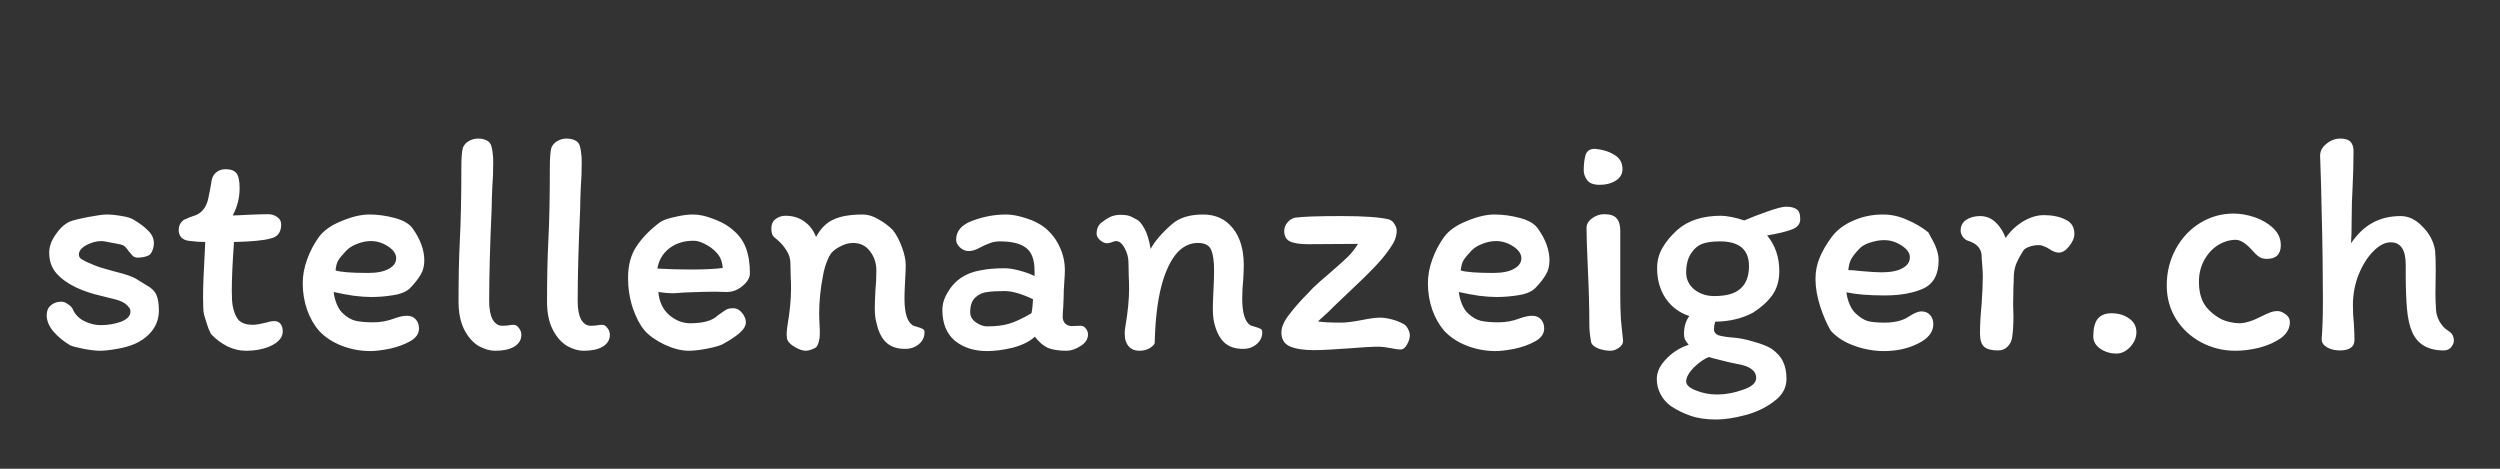 <svg xmlns="http://www.w3.org/2000/svg" fill="none" viewBox="0 0 96 18" height="18" width="96">
<rect x="0" y="0" width="96" height="18" fill="#333333" stroke="none"/>
<path fill="white" d="M5.249 10.721C5.313 10.761 5.437 10.837 5.621 10.949C5.813 11.053 5.941 11.177 6.005 11.321C6.069 11.465 6.101 11.665 6.101 11.921C6.101 12.209 6.017 12.465 5.849 12.689C5.681 12.905 5.465 13.073 5.201 13.193C5.009 13.281 4.773 13.349 4.493 13.397C4.221 13.445 4.005 13.469 3.845 13.469C3.685 13.469 3.477 13.445 3.221 13.397C2.973 13.349 2.801 13.305 2.705 13.265C2.457 13.121 2.241 12.945 2.057 12.737C1.881 12.529 1.793 12.317 1.793 12.101C1.793 11.941 1.845 11.817 1.949 11.729C2.053 11.633 2.189 11.585 2.357 11.585C2.437 11.585 2.521 11.617 2.609 11.681C2.697 11.737 2.757 11.797 2.789 11.861C2.877 12.069 3.025 12.225 3.233 12.329C3.441 12.433 3.653 12.485 3.869 12.485C4.149 12.485 4.409 12.441 4.649 12.353C4.889 12.257 5.009 12.129 5.009 11.969C5.009 11.897 4.989 11.841 4.949 11.801C4.917 11.753 4.869 11.705 4.805 11.657C4.693 11.577 4.525 11.513 4.301 11.465C4.077 11.409 3.933 11.373 3.869 11.357C3.541 11.285 3.221 11.177 2.909 11.033C2.597 10.881 2.349 10.701 2.165 10.493C1.981 10.285 1.889 10.017 1.889 9.689C1.889 9.473 1.969 9.249 2.129 9.017C2.289 8.777 2.469 8.609 2.669 8.513C2.813 8.457 3.053 8.397 3.389 8.333C3.733 8.269 3.965 8.237 4.085 8.237C4.269 8.237 4.469 8.257 4.685 8.297C4.901 8.329 5.065 8.385 5.177 8.465C5.393 8.593 5.569 8.729 5.705 8.873C5.841 9.009 5.909 9.165 5.909 9.341C5.909 9.429 5.889 9.525 5.849 9.629C5.809 9.725 5.761 9.785 5.705 9.809C5.585 9.865 5.445 9.893 5.285 9.893C5.213 9.893 5.153 9.873 5.105 9.833C5.065 9.793 5.009 9.729 4.937 9.641C4.849 9.505 4.765 9.425 4.685 9.401C4.589 9.377 4.449 9.349 4.265 9.317C4.081 9.277 3.957 9.257 3.893 9.257C3.709 9.257 3.517 9.309 3.317 9.413C3.125 9.517 3.029 9.637 3.029 9.773C3.029 9.845 3.057 9.901 3.113 9.941C3.177 9.981 3.241 10.017 3.305 10.049C3.377 10.081 3.425 10.101 3.449 10.109C3.617 10.189 3.801 10.257 4.001 10.313C4.209 10.369 4.337 10.405 4.385 10.421C4.817 10.525 5.105 10.625 5.249 10.721ZM7.233 9.245C7.121 9.229 7.029 9.185 6.957 9.113C6.893 9.033 6.861 8.937 6.861 8.825C6.861 8.681 6.917 8.561 7.029 8.465C7.053 8.441 7.093 8.421 7.149 8.405C7.205 8.381 7.249 8.361 7.281 8.345C7.457 8.289 7.569 8.245 7.617 8.213C7.801 8.101 7.925 7.917 7.989 7.661C8.053 7.357 8.093 7.149 8.109 7.037C8.125 6.861 8.181 6.729 8.277 6.641C8.381 6.545 8.509 6.497 8.661 6.497C8.861 6.497 9.001 6.549 9.081 6.653C9.161 6.757 9.201 6.949 9.201 7.229C9.201 7.597 9.113 7.945 8.937 8.273C9.049 8.273 9.233 8.265 9.489 8.249C9.873 8.233 10.141 8.225 10.293 8.225C10.429 8.225 10.545 8.261 10.641 8.333C10.745 8.397 10.797 8.493 10.797 8.621C10.797 8.925 10.657 9.105 10.377 9.161C10.121 9.233 9.657 9.277 8.985 9.293C8.929 10.077 8.901 10.697 8.901 11.153C8.901 11.433 8.913 11.633 8.937 11.753C8.985 12.001 9.065 12.185 9.177 12.305C9.297 12.417 9.473 12.473 9.705 12.473C9.817 12.473 9.985 12.445 10.209 12.389C10.345 12.349 10.453 12.329 10.533 12.329C10.637 12.329 10.717 12.365 10.773 12.437C10.829 12.509 10.857 12.605 10.857 12.725C10.857 12.941 10.717 13.121 10.437 13.265C10.157 13.401 9.825 13.469 9.441 13.469C9.201 13.469 8.965 13.413 8.733 13.301C8.501 13.181 8.305 13.037 8.145 12.869C8.113 12.853 8.065 12.765 8.001 12.605C7.945 12.445 7.889 12.269 7.833 12.077C7.809 11.981 7.797 11.749 7.797 11.381C7.797 11.029 7.821 10.421 7.869 9.557L7.881 9.293C7.825 9.293 7.721 9.289 7.569 9.281C7.417 9.265 7.305 9.253 7.233 9.245ZM11.625 10.877C11.625 10.573 11.681 10.269 11.793 9.965C11.905 9.653 12.053 9.369 12.237 9.113C12.421 8.857 12.713 8.649 13.113 8.489C13.513 8.321 13.869 8.237 14.181 8.237C14.501 8.237 14.825 8.281 15.153 8.369C15.489 8.457 15.721 8.593 15.849 8.777C16.145 9.193 16.293 9.601 16.293 10.001C16.293 10.217 16.245 10.401 16.149 10.553C16.061 10.705 15.933 10.869 15.765 11.045C15.629 11.189 15.413 11.285 15.117 11.333C14.829 11.381 14.541 11.405 14.253 11.405C14.069 11.405 13.845 11.389 13.581 11.357C13.317 11.317 13.061 11.269 12.813 11.213C12.829 11.373 12.869 11.529 12.933 11.681C12.997 11.833 13.073 11.949 13.161 12.029C13.321 12.181 13.485 12.277 13.653 12.317C13.829 12.357 14.053 12.377 14.325 12.377C14.613 12.377 14.881 12.329 15.129 12.233C15.329 12.161 15.493 12.125 15.621 12.125C15.773 12.125 15.889 12.173 15.969 12.269C16.049 12.357 16.089 12.473 16.089 12.617C16.089 12.817 15.973 12.981 15.741 13.109C15.509 13.237 15.241 13.333 14.937 13.397C14.641 13.453 14.401 13.481 14.217 13.481C13.841 13.481 13.477 13.413 13.125 13.277C12.773 13.141 12.481 12.949 12.249 12.701C12.057 12.477 11.905 12.209 11.793 11.897C11.681 11.577 11.625 11.237 11.625 10.877ZM14.241 9.257C14.065 9.257 13.889 9.293 13.713 9.365C13.537 9.429 13.393 9.521 13.281 9.641C13.137 9.793 13.037 9.917 12.981 10.013C12.933 10.101 12.901 10.225 12.885 10.385C13.085 10.449 13.501 10.481 14.133 10.481C14.477 10.481 14.741 10.429 14.925 10.325C15.117 10.221 15.213 10.085 15.213 9.917C15.213 9.749 15.109 9.597 14.901 9.461C14.693 9.325 14.473 9.257 14.241 9.257ZM18.784 11.561C18.784 11.865 18.828 12.101 18.916 12.269C19.012 12.429 19.132 12.509 19.276 12.509C19.356 12.509 19.432 12.505 19.504 12.497C19.576 12.481 19.648 12.473 19.72 12.473C19.8 12.473 19.868 12.513 19.924 12.593C19.988 12.673 20.02 12.761 20.02 12.857C20.02 13.049 19.928 13.201 19.744 13.313C19.568 13.417 19.328 13.469 19.024 13.469C18.808 13.469 18.588 13.405 18.364 13.277C18.148 13.141 17.968 12.933 17.824 12.653C17.68 12.365 17.608 12.009 17.608 11.585C17.608 10.673 17.624 9.901 17.656 9.269C17.696 8.517 17.716 7.569 17.716 6.425C17.716 6.065 17.736 5.813 17.776 5.669C17.824 5.557 17.9 5.473 18.004 5.417C18.116 5.353 18.232 5.321 18.352 5.321C18.472 5.321 18.576 5.341 18.664 5.381C18.76 5.421 18.824 5.485 18.856 5.573C18.888 5.669 18.908 5.765 18.916 5.861C18.932 5.949 18.94 6.077 18.94 6.245C18.94 6.573 18.928 6.889 18.904 7.193C18.888 7.561 18.88 7.829 18.88 7.997C18.816 9.405 18.784 10.593 18.784 11.561ZM22.183 11.561C22.183 11.865 22.227 12.101 22.314 12.269C22.41 12.429 22.53 12.509 22.674 12.509C22.755 12.509 22.831 12.505 22.902 12.497C22.974 12.481 23.047 12.473 23.119 12.473C23.198 12.473 23.267 12.513 23.323 12.593C23.387 12.673 23.419 12.761 23.419 12.857C23.419 13.049 23.326 13.201 23.142 13.313C22.966 13.417 22.727 13.469 22.422 13.469C22.206 13.469 21.986 13.405 21.762 13.277C21.547 13.141 21.366 12.933 21.223 12.653C21.078 12.365 21.006 12.009 21.006 11.585C21.006 10.673 21.023 9.901 21.055 9.269C21.095 8.517 21.114 7.569 21.114 6.425C21.114 6.065 21.134 5.813 21.174 5.669C21.223 5.557 21.299 5.473 21.402 5.417C21.515 5.353 21.631 5.321 21.75 5.321C21.87 5.321 21.974 5.341 22.062 5.381C22.159 5.421 22.223 5.485 22.255 5.573C22.287 5.669 22.306 5.765 22.314 5.861C22.331 5.949 22.338 6.077 22.338 6.245C22.338 6.573 22.326 6.889 22.302 7.193C22.287 7.561 22.279 7.829 22.279 7.997C22.215 9.405 22.183 10.593 22.183 11.561ZM24.117 10.673C24.117 10.185 24.225 9.781 24.441 9.461C24.657 9.133 24.957 8.825 25.341 8.537C25.453 8.457 25.641 8.389 25.905 8.333C26.169 8.269 26.401 8.237 26.601 8.237C26.841 8.237 27.093 8.289 27.357 8.393C27.629 8.489 27.849 8.601 28.017 8.729C28.313 8.945 28.517 9.197 28.629 9.485C28.741 9.765 28.797 10.101 28.797 10.493C28.797 10.661 28.701 10.825 28.509 10.985C28.325 11.137 28.125 11.213 27.909 11.213L27.453 11.201C27.221 11.201 26.889 11.209 26.457 11.225L26.205 11.237C26.029 11.253 25.897 11.261 25.809 11.261C25.681 11.261 25.505 11.245 25.281 11.213C25.313 11.589 25.453 11.885 25.701 12.101C25.949 12.309 26.217 12.413 26.505 12.413C27.009 12.413 27.361 12.313 27.561 12.113C27.729 11.993 27.841 11.917 27.897 11.885C27.953 11.853 28.041 11.837 28.161 11.837C28.289 11.837 28.401 11.897 28.497 12.017C28.593 12.137 28.641 12.257 28.641 12.377C28.641 12.513 28.557 12.653 28.389 12.797C28.229 12.933 28.009 13.077 27.729 13.229C27.577 13.293 27.369 13.349 27.105 13.397C26.841 13.445 26.621 13.469 26.445 13.469C26.165 13.469 25.853 13.389 25.509 13.229C25.165 13.061 24.909 12.877 24.741 12.677C24.573 12.477 24.425 12.193 24.297 11.825C24.177 11.457 24.117 11.073 24.117 10.673ZM26.505 10.349C27.073 10.349 27.489 10.329 27.753 10.289C27.737 10.057 27.665 9.869 27.537 9.725C27.409 9.573 27.233 9.445 27.009 9.341C26.937 9.309 26.873 9.285 26.817 9.269C26.761 9.253 26.697 9.245 26.625 9.245C26.257 9.245 25.945 9.345 25.689 9.545C25.441 9.745 25.293 10.001 25.245 10.313C25.645 10.337 26.065 10.349 26.505 10.349ZM29.836 9.197C29.772 9.149 29.72 9.101 29.68 9.053C29.64 8.997 29.62 8.901 29.62 8.765C29.62 8.613 29.672 8.497 29.776 8.417C29.888 8.329 30.016 8.285 30.16 8.285C30.44 8.285 30.68 8.357 30.88 8.501C31.088 8.645 31.24 8.845 31.336 9.101C31.512 8.773 31.736 8.549 32.008 8.429C32.28 8.301 32.656 8.237 33.136 8.237C33.328 8.237 33.524 8.297 33.724 8.417C33.932 8.529 34.12 8.669 34.288 8.837C34.424 9.013 34.54 9.233 34.636 9.497C34.732 9.753 34.78 9.985 34.78 10.193C34.78 10.313 34.772 10.509 34.756 10.781C34.74 11.069 34.732 11.297 34.732 11.465C34.732 12.025 34.84 12.369 35.056 12.497C35.088 12.513 35.148 12.533 35.236 12.557C35.324 12.581 35.388 12.605 35.428 12.629C35.476 12.653 35.5 12.689 35.5 12.737C35.508 12.929 35.436 13.089 35.284 13.217C35.14 13.337 34.964 13.397 34.756 13.397C34.444 13.397 34.2 13.313 34.024 13.145C33.848 12.977 33.724 12.721 33.652 12.377C33.612 12.249 33.592 12.061 33.592 11.813C33.592 11.677 33.6 11.457 33.616 11.153C33.64 10.913 33.652 10.657 33.652 10.385C33.652 10.105 33.572 9.861 33.412 9.653C33.252 9.437 33.032 9.329 32.752 9.329C32.584 9.329 32.408 9.381 32.224 9.485C32.04 9.581 31.912 9.701 31.84 9.845C31.72 10.093 31.64 10.345 31.6 10.601C31.504 11.097 31.456 11.573 31.456 12.029C31.456 12.141 31.464 12.357 31.48 12.677C31.48 12.701 31.48 12.761 31.48 12.857C31.48 12.945 31.468 13.029 31.444 13.109C31.428 13.189 31.396 13.261 31.348 13.325C31.316 13.357 31.256 13.389 31.168 13.421C31.08 13.453 31.004 13.469 30.94 13.469C30.828 13.469 30.688 13.421 30.52 13.325C30.352 13.229 30.252 13.121 30.22 13.001L30.208 12.833C30.208 12.769 30.216 12.673 30.232 12.545C30.328 11.985 30.376 11.497 30.376 11.081C30.376 10.897 30.372 10.757 30.364 10.661L30.352 10.109C30.352 9.941 30.304 9.781 30.208 9.629C30.112 9.469 29.988 9.325 29.836 9.197ZM41.779 12.845C41.779 13.021 41.683 13.169 41.491 13.289C41.299 13.409 41.123 13.469 40.963 13.469C40.667 13.469 40.427 13.433 40.243 13.361C40.067 13.281 39.899 13.137 39.739 12.929C39.539 13.113 39.259 13.253 38.899 13.349C38.539 13.437 38.207 13.481 37.903 13.481C37.407 13.481 36.995 13.349 36.667 13.085C36.347 12.813 36.187 12.417 36.187 11.897C36.187 11.673 36.255 11.449 36.391 11.225C36.527 10.993 36.695 10.809 36.895 10.673C37.111 10.529 37.355 10.433 37.627 10.385C37.899 10.329 38.215 10.301 38.575 10.301C38.743 10.301 38.943 10.333 39.175 10.397C39.407 10.461 39.591 10.529 39.727 10.601V10.409C39.727 9.977 39.619 9.681 39.403 9.521C39.195 9.353 38.859 9.269 38.395 9.269C38.251 9.269 38.119 9.293 37.999 9.341C37.887 9.381 37.755 9.441 37.603 9.521C37.459 9.601 37.323 9.641 37.195 9.641C37.083 9.641 36.975 9.597 36.871 9.509C36.767 9.413 36.715 9.313 36.715 9.209C36.715 8.873 36.923 8.629 37.339 8.477C37.763 8.317 38.195 8.237 38.635 8.237C38.859 8.237 39.115 8.285 39.403 8.381C39.691 8.469 39.935 8.593 40.135 8.753C40.375 8.953 40.559 9.193 40.687 9.473C40.823 9.753 40.891 10.057 40.891 10.385C40.891 10.489 40.883 10.645 40.867 10.853C40.851 11.077 40.843 11.269 40.843 11.429L40.831 11.753C40.815 11.929 40.807 12.069 40.807 12.173C40.807 12.269 40.839 12.353 40.903 12.425C40.975 12.489 41.059 12.521 41.155 12.521L41.491 12.509C41.579 12.509 41.647 12.545 41.695 12.617C41.751 12.681 41.779 12.757 41.779 12.845ZM37.903 12.533C38.247 12.533 38.535 12.497 38.767 12.425C38.999 12.353 39.279 12.221 39.607 12.029C39.639 11.893 39.659 11.713 39.667 11.489C39.227 11.281 38.863 11.177 38.575 11.177C38.303 11.177 38.083 11.189 37.915 11.213C37.747 11.229 37.595 11.297 37.459 11.417C37.323 11.537 37.255 11.729 37.255 11.993C37.255 12.145 37.327 12.273 37.471 12.377C37.623 12.481 37.767 12.533 37.903 12.533ZM48.025 12.497C48.065 12.513 48.129 12.533 48.217 12.557C48.305 12.581 48.369 12.605 48.409 12.629C48.449 12.653 48.469 12.689 48.469 12.737C48.477 12.929 48.405 13.089 48.253 13.217C48.109 13.337 47.937 13.397 47.737 13.397C47.425 13.397 47.181 13.313 47.005 13.145C46.829 12.977 46.701 12.721 46.621 12.377C46.589 12.241 46.573 12.053 46.573 11.813C46.573 11.677 46.581 11.457 46.597 11.153C46.613 10.833 46.621 10.577 46.621 10.385C46.621 10.041 46.585 9.781 46.513 9.605C46.441 9.421 46.269 9.329 45.997 9.329C45.717 9.329 45.465 9.441 45.241 9.665C45.025 9.889 44.841 10.225 44.689 10.673C44.481 11.297 44.365 12.125 44.341 13.157C44.341 13.213 44.281 13.281 44.161 13.361C44.049 13.433 43.913 13.469 43.753 13.469C43.457 13.469 43.273 13.313 43.201 13.001L43.189 12.797C43.189 12.725 43.197 12.641 43.213 12.545C43.309 11.985 43.357 11.497 43.357 11.081C43.357 10.897 43.353 10.753 43.345 10.649L43.333 10.085C43.333 9.893 43.285 9.709 43.189 9.533C43.093 9.349 42.981 9.257 42.853 9.257C42.813 9.257 42.757 9.273 42.685 9.305C42.613 9.329 42.553 9.341 42.505 9.341C42.425 9.341 42.337 9.301 42.241 9.221C42.153 9.141 42.109 9.057 42.109 8.969C42.109 8.801 42.165 8.665 42.277 8.561C42.397 8.465 42.513 8.389 42.625 8.333C42.745 8.277 42.881 8.249 43.033 8.249C43.161 8.249 43.265 8.261 43.345 8.285C43.425 8.309 43.533 8.361 43.669 8.441C43.749 8.481 43.841 8.593 43.945 8.777C44.049 8.961 44.129 9.221 44.185 9.557C44.345 9.261 44.613 8.949 44.989 8.621C45.269 8.365 45.673 8.237 46.201 8.237C46.681 8.237 47.061 8.413 47.341 8.765C47.621 9.109 47.761 9.585 47.761 10.193C47.761 10.313 47.753 10.509 47.737 10.781C47.713 10.997 47.701 11.225 47.701 11.465C47.701 12.025 47.809 12.369 48.025 12.497ZM53.514 9.317C53.346 9.605 53.118 9.901 52.83 10.205C52.542 10.509 52.174 10.869 51.726 11.285C51.302 11.685 51.066 11.913 51.018 11.969L50.61 12.341C50.77 12.373 51.07 12.389 51.51 12.389C51.686 12.389 51.942 12.357 52.278 12.293C52.598 12.229 52.834 12.197 52.986 12.197C53.114 12.197 53.258 12.217 53.418 12.257C53.586 12.297 53.742 12.357 53.886 12.437C53.958 12.469 54.018 12.533 54.066 12.629C54.114 12.717 54.138 12.801 54.138 12.881C54.138 12.985 54.102 13.101 54.03 13.229C53.958 13.357 53.874 13.421 53.778 13.421C53.69 13.421 53.574 13.405 53.43 13.373C53.214 13.333 53.062 13.313 52.974 13.313C52.694 13.313 52.322 13.333 51.858 13.373C51.218 13.421 50.746 13.445 50.442 13.445C50.058 13.445 49.754 13.397 49.53 13.301C49.314 13.205 49.206 13.025 49.206 12.761C49.206 12.561 49.306 12.333 49.506 12.077C49.706 11.813 49.95 11.537 50.238 11.249L50.406 11.069C50.534 10.941 50.75 10.749 51.054 10.493C51.358 10.229 51.59 10.021 51.75 9.869C51.91 9.709 52.042 9.541 52.146 9.365L50.226 9.377C49.914 9.377 49.682 9.341 49.53 9.269C49.386 9.197 49.314 9.061 49.314 8.861C49.314 8.749 49.354 8.645 49.434 8.549C49.514 8.445 49.618 8.381 49.746 8.357C50.034 8.317 50.622 8.297 51.51 8.297C52.398 8.297 53.01 8.341 53.346 8.429C53.434 8.461 53.502 8.521 53.55 8.609C53.606 8.689 53.634 8.773 53.634 8.861C53.634 9.005 53.594 9.157 53.514 9.317ZM54.832 10.877C54.832 10.573 54.888 10.269 55 9.965C55.112 9.653 55.26 9.369 55.444 9.113C55.628 8.857 55.92 8.649 56.32 8.489C56.72 8.321 57.076 8.237 57.388 8.237C57.708 8.237 58.032 8.281 58.36 8.369C58.696 8.457 58.928 8.593 59.056 8.777C59.352 9.193 59.5 9.601 59.5 10.001C59.5 10.217 59.452 10.401 59.356 10.553C59.268 10.705 59.14 10.869 58.972 11.045C58.836 11.189 58.62 11.285 58.324 11.333C58.036 11.381 57.748 11.405 57.46 11.405C57.276 11.405 57.052 11.389 56.788 11.357C56.524 11.317 56.268 11.269 56.02 11.213C56.036 11.373 56.076 11.529 56.14 11.681C56.204 11.833 56.28 11.949 56.368 12.029C56.528 12.181 56.692 12.277 56.86 12.317C57.036 12.357 57.26 12.377 57.532 12.377C57.82 12.377 58.088 12.329 58.336 12.233C58.536 12.161 58.7 12.125 58.828 12.125C58.98 12.125 59.096 12.173 59.176 12.269C59.256 12.357 59.296 12.473 59.296 12.617C59.296 12.817 59.18 12.981 58.948 13.109C58.716 13.237 58.448 13.333 58.144 13.397C57.848 13.453 57.608 13.481 57.424 13.481C57.048 13.481 56.684 13.413 56.332 13.277C55.98 13.141 55.688 12.949 55.456 12.701C55.264 12.477 55.112 12.209 55 11.897C54.888 11.577 54.832 11.237 54.832 10.877ZM57.448 9.257C57.272 9.257 57.096 9.293 56.92 9.365C56.744 9.429 56.6 9.521 56.488 9.641C56.344 9.793 56.244 9.917 56.188 10.013C56.14 10.101 56.108 10.225 56.092 10.385C56.292 10.449 56.708 10.481 57.34 10.481C57.684 10.481 57.948 10.429 58.132 10.325C58.324 10.221 58.42 10.085 58.42 9.917C58.42 9.749 58.316 9.597 58.108 9.461C57.9 9.325 57.68 9.257 57.448 9.257ZM61.259 5.717C61.539 5.741 61.783 5.817 61.991 5.945C62.199 6.065 62.303 6.249 62.303 6.497C62.303 6.681 62.215 6.829 62.039 6.941C61.871 7.045 61.667 7.097 61.427 7.097C61.195 7.097 61.035 7.037 60.947 6.917C60.859 6.797 60.815 6.673 60.815 6.545C60.815 6.305 60.839 6.105 60.887 5.945C60.943 5.785 61.067 5.709 61.259 5.717ZM62.219 11.033V11.381C62.219 11.693 62.227 11.989 62.243 12.269C62.267 12.541 62.295 12.817 62.327 13.097C62.327 13.193 62.271 13.281 62.159 13.361C62.047 13.433 61.943 13.469 61.847 13.469C61.695 13.469 61.539 13.441 61.379 13.385C61.227 13.321 61.135 13.245 61.103 13.157C61.055 12.901 61.031 12.673 61.031 12.473C61.031 11.817 61.011 11.081 60.971 10.265C60.939 9.545 60.923 9.041 60.923 8.753C60.923 8.609 60.995 8.485 61.139 8.381C61.283 8.277 61.435 8.225 61.595 8.225C61.827 8.225 61.987 8.277 62.075 8.381C62.171 8.485 62.219 8.649 62.219 8.873V11.033ZM68.325 10.409C68.325 10.777 68.233 11.089 68.049 11.345C67.865 11.593 67.621 11.813 67.317 12.005C66.901 12.229 66.417 12.345 65.865 12.353C65.833 12.449 65.817 12.549 65.817 12.653C65.817 12.749 65.869 12.821 65.973 12.869C66.085 12.909 66.281 12.941 66.561 12.965C66.793 12.981 67.053 13.033 67.341 13.121C67.637 13.201 67.869 13.293 68.037 13.397C68.245 13.549 68.389 13.713 68.469 13.889C68.557 14.065 68.601 14.285 68.601 14.549C68.601 14.893 68.441 15.181 68.121 15.413C67.809 15.653 67.441 15.829 67.017 15.941C66.593 16.053 66.221 16.109 65.901 16.109C65.517 16.109 65.189 16.061 64.917 15.965C64.653 15.877 64.401 15.753 64.161 15.593C63.993 15.473 63.861 15.321 63.765 15.137C63.669 14.953 63.621 14.761 63.621 14.561C63.621 14.361 63.685 14.169 63.813 13.985C63.949 13.801 64.113 13.641 64.305 13.505C64.497 13.377 64.677 13.289 64.845 13.241C64.781 13.161 64.733 13.093 64.701 13.037C64.677 12.973 64.665 12.901 64.665 12.821C64.665 12.549 64.733 12.321 64.869 12.137C64.485 12.009 64.181 11.781 63.957 11.453C63.741 11.125 63.633 10.741 63.633 10.301C63.633 10.013 63.701 9.753 63.837 9.521C63.973 9.281 64.161 9.053 64.401 8.837C64.809 8.469 65.373 8.285 66.093 8.285C66.189 8.285 66.321 8.301 66.489 8.333C66.657 8.365 66.821 8.409 66.981 8.465C67.237 8.353 67.537 8.237 67.881 8.117C68.225 7.997 68.457 7.937 68.577 7.937C68.761 7.937 68.897 7.969 68.985 8.033C69.081 8.089 69.129 8.217 69.129 8.417C69.129 8.601 69.021 8.733 68.805 8.813C68.597 8.893 68.281 8.969 67.857 9.041C68.169 9.417 68.325 9.873 68.325 10.409ZM65.829 11.369C66.293 11.369 66.629 11.273 66.837 11.081C67.053 10.889 67.161 10.601 67.161 10.217C67.161 9.585 66.789 9.269 66.045 9.269C65.757 9.269 65.529 9.301 65.361 9.365C65.201 9.429 65.069 9.537 64.965 9.689C64.821 9.881 64.749 10.141 64.749 10.469C64.749 10.725 64.853 10.941 65.061 11.117C65.277 11.285 65.533 11.369 65.829 11.369ZM64.749 14.645C64.749 14.781 64.873 14.897 65.121 14.993C65.377 15.097 65.649 15.149 65.937 15.149C66.257 15.149 66.585 15.089 66.921 14.969C67.265 14.857 67.437 14.705 67.437 14.513C67.437 14.233 67.189 14.053 66.693 13.973C66.517 13.941 66.261 13.881 65.925 13.793C65.885 13.785 65.837 13.773 65.781 13.757C65.733 13.741 65.681 13.725 65.625 13.709C65.449 13.773 65.257 13.905 65.049 14.105C64.849 14.313 64.749 14.493 64.749 14.645ZM69.715 10.709C69.715 10.421 69.767 10.153 69.871 9.905C69.975 9.649 70.127 9.385 70.327 9.113C70.527 8.841 70.803 8.629 71.155 8.477C71.507 8.317 71.891 8.237 72.307 8.237C72.627 8.237 72.935 8.305 73.231 8.441C73.535 8.569 73.807 8.729 74.047 8.921C74.079 8.977 74.135 9.081 74.215 9.233C74.295 9.377 74.351 9.509 74.383 9.629C74.423 9.749 74.443 9.873 74.443 10.001C74.443 10.537 74.247 10.897 73.855 11.081C73.463 11.257 72.967 11.345 72.367 11.345C71.767 11.345 71.279 11.305 70.903 11.225C70.919 11.377 70.959 11.529 71.023 11.681C71.087 11.833 71.163 11.949 71.251 12.029C71.411 12.181 71.567 12.281 71.719 12.329C71.879 12.369 72.091 12.389 72.355 12.389C72.755 12.389 73.067 12.313 73.291 12.161C73.499 12.025 73.659 11.957 73.771 11.957C73.923 11.957 74.039 12.005 74.119 12.101C74.199 12.189 74.239 12.305 74.239 12.449C74.239 12.753 74.043 13.001 73.651 13.193C73.267 13.385 72.831 13.481 72.343 13.481C71.959 13.481 71.579 13.413 71.203 13.277C70.827 13.141 70.527 12.949 70.303 12.701C70.151 12.445 70.015 12.133 69.895 11.765C69.775 11.397 69.715 11.045 69.715 10.709ZM72.355 9.221C72.179 9.221 71.995 9.253 71.803 9.317C71.619 9.373 71.475 9.461 71.371 9.581C71.243 9.717 71.147 9.841 71.083 9.953C71.027 10.065 70.991 10.205 70.975 10.373C71.063 10.373 71.147 10.377 71.227 10.385C71.307 10.393 71.383 10.401 71.455 10.409C71.807 10.441 72.071 10.457 72.247 10.457C72.599 10.457 72.867 10.405 73.051 10.301C73.243 10.197 73.339 10.057 73.339 9.881C73.339 9.713 73.231 9.561 73.015 9.425C72.807 9.289 72.587 9.221 72.355 9.221ZM77.268 12.941C77.252 13.077 77.196 13.197 77.1 13.301C77.004 13.405 76.88 13.457 76.728 13.457C76.488 13.457 76.312 13.413 76.2 13.325C76.088 13.229 76.032 13.057 76.032 12.809C76.032 12.473 76.052 12.105 76.092 11.705C76.124 11.241 76.14 10.885 76.14 10.637C76.14 10.509 76.132 10.349 76.116 10.157C76.1 9.981 76.092 9.849 76.092 9.761C76.068 9.625 76.012 9.517 75.924 9.437C75.844 9.357 75.716 9.289 75.54 9.233C75.468 9.201 75.408 9.149 75.36 9.077C75.312 8.997 75.288 8.925 75.288 8.861C75.288 8.677 75.36 8.537 75.504 8.441C75.648 8.345 75.824 8.297 76.032 8.297C76.264 8.297 76.464 8.377 76.632 8.537C76.8 8.697 76.928 8.897 77.016 9.137C77.2 8.873 77.424 8.661 77.688 8.501C77.96 8.341 78.224 8.261 78.48 8.261C78.808 8.261 79.084 8.317 79.308 8.429C79.54 8.533 79.656 8.717 79.656 8.981C79.656 9.133 79.588 9.293 79.452 9.461C79.324 9.621 79.192 9.701 79.056 9.701C78.952 9.701 78.828 9.653 78.684 9.557C78.628 9.517 78.564 9.485 78.492 9.461C78.428 9.429 78.36 9.413 78.288 9.413C78.16 9.413 78.04 9.433 77.928 9.473C77.816 9.513 77.74 9.561 77.7 9.617C77.572 9.817 77.476 9.997 77.412 10.157C77.356 10.317 77.328 10.489 77.328 10.673C77.328 10.809 77.324 10.917 77.316 10.997L77.304 11.681L77.316 12.137C77.316 12.473 77.3 12.741 77.268 12.941ZM82.038 12.761C82.038 12.961 81.958 13.149 81.798 13.325C81.638 13.493 81.462 13.577 81.27 13.577C81.046 13.577 80.842 13.517 80.658 13.397C80.474 13.269 80.382 13.109 80.382 12.917C80.382 12.613 80.438 12.389 80.55 12.245C80.67 12.101 80.846 12.029 81.078 12.029C81.35 12.029 81.578 12.097 81.762 12.233C81.946 12.361 82.038 12.537 82.038 12.761ZM87.583 9.413C87.583 9.765 87.403 9.941 87.043 9.941C86.923 9.941 86.823 9.913 86.743 9.857C86.663 9.801 86.575 9.717 86.479 9.605C86.239 9.341 86.031 9.209 85.855 9.209C85.623 9.209 85.395 9.277 85.171 9.413C84.955 9.549 84.779 9.741 84.643 9.989C84.507 10.237 84.439 10.513 84.439 10.817C84.439 11.153 84.503 11.433 84.631 11.657C84.767 11.881 84.975 12.073 85.255 12.233C85.359 12.289 85.479 12.333 85.615 12.365C85.759 12.397 85.883 12.413 85.987 12.413C86.219 12.413 86.511 12.321 86.863 12.137C86.991 12.073 87.099 12.025 87.187 11.993C87.275 11.961 87.367 11.945 87.463 11.945C87.551 11.945 87.651 11.985 87.763 12.065C87.875 12.145 87.931 12.245 87.931 12.365C87.931 12.605 87.819 12.809 87.595 12.977C87.371 13.137 87.095 13.261 86.767 13.349C86.447 13.429 86.139 13.469 85.843 13.469C85.371 13.469 84.931 13.361 84.523 13.145C84.123 12.929 83.803 12.633 83.563 12.257C83.323 11.873 83.203 11.441 83.203 10.961C83.203 10.449 83.319 9.981 83.551 9.557C83.783 9.133 84.095 8.801 84.487 8.561C84.879 8.321 85.307 8.201 85.771 8.201C86.035 8.201 86.307 8.249 86.587 8.345C86.867 8.441 87.103 8.581 87.295 8.765C87.487 8.949 87.583 9.165 87.583 9.413ZM93.844 13.457C93.244 13.457 92.84 13.225 92.632 12.761C92.528 12.529 92.46 12.229 92.428 11.861C92.396 11.485 92.38 11.045 92.38 10.541V10.169C92.38 9.593 92.188 9.305 91.804 9.305C91.58 9.305 91.356 9.421 91.132 9.653C90.908 9.877 90.72 10.177 90.568 10.553C90.424 10.921 90.352 11.305 90.352 11.705C90.352 11.969 90.364 12.209 90.388 12.425C90.404 12.697 90.412 12.905 90.412 13.049C90.412 13.321 90.224 13.457 89.848 13.457C89.664 13.457 89.5 13.417 89.356 13.337C89.22 13.257 89.152 13.153 89.152 13.025C89.184 12.617 89.2 12.113 89.2 11.513L89.188 9.929C89.188 9.673 89.168 8.725 89.128 7.085L89.092 5.981C89.092 5.805 89.172 5.653 89.332 5.525C89.492 5.389 89.672 5.321 89.872 5.321C90.048 5.321 90.176 5.361 90.256 5.441C90.336 5.521 90.376 5.645 90.376 5.813C90.376 6.021 90.372 6.265 90.364 6.545C90.356 6.817 90.348 7.025 90.34 7.169C90.316 7.577 90.304 7.985 90.304 8.393C90.304 8.793 90.296 9.109 90.28 9.341C90.52 8.989 90.792 8.729 91.096 8.561C91.408 8.385 91.772 8.297 92.188 8.297C92.492 8.297 92.772 8.433 93.028 8.705C93.292 8.969 93.452 9.273 93.508 9.617C93.524 9.793 93.532 10.053 93.532 10.397L93.52 11.273C93.52 11.409 93.528 11.621 93.544 11.909C93.552 12.045 93.596 12.189 93.676 12.341C93.764 12.493 93.864 12.605 93.976 12.677C94.08 12.741 94.148 12.805 94.18 12.869C94.212 12.933 94.228 13.005 94.228 13.085C94.228 13.165 94.192 13.249 94.12 13.337C94.048 13.417 93.956 13.457 93.844 13.457Z"></path>
</svg>
